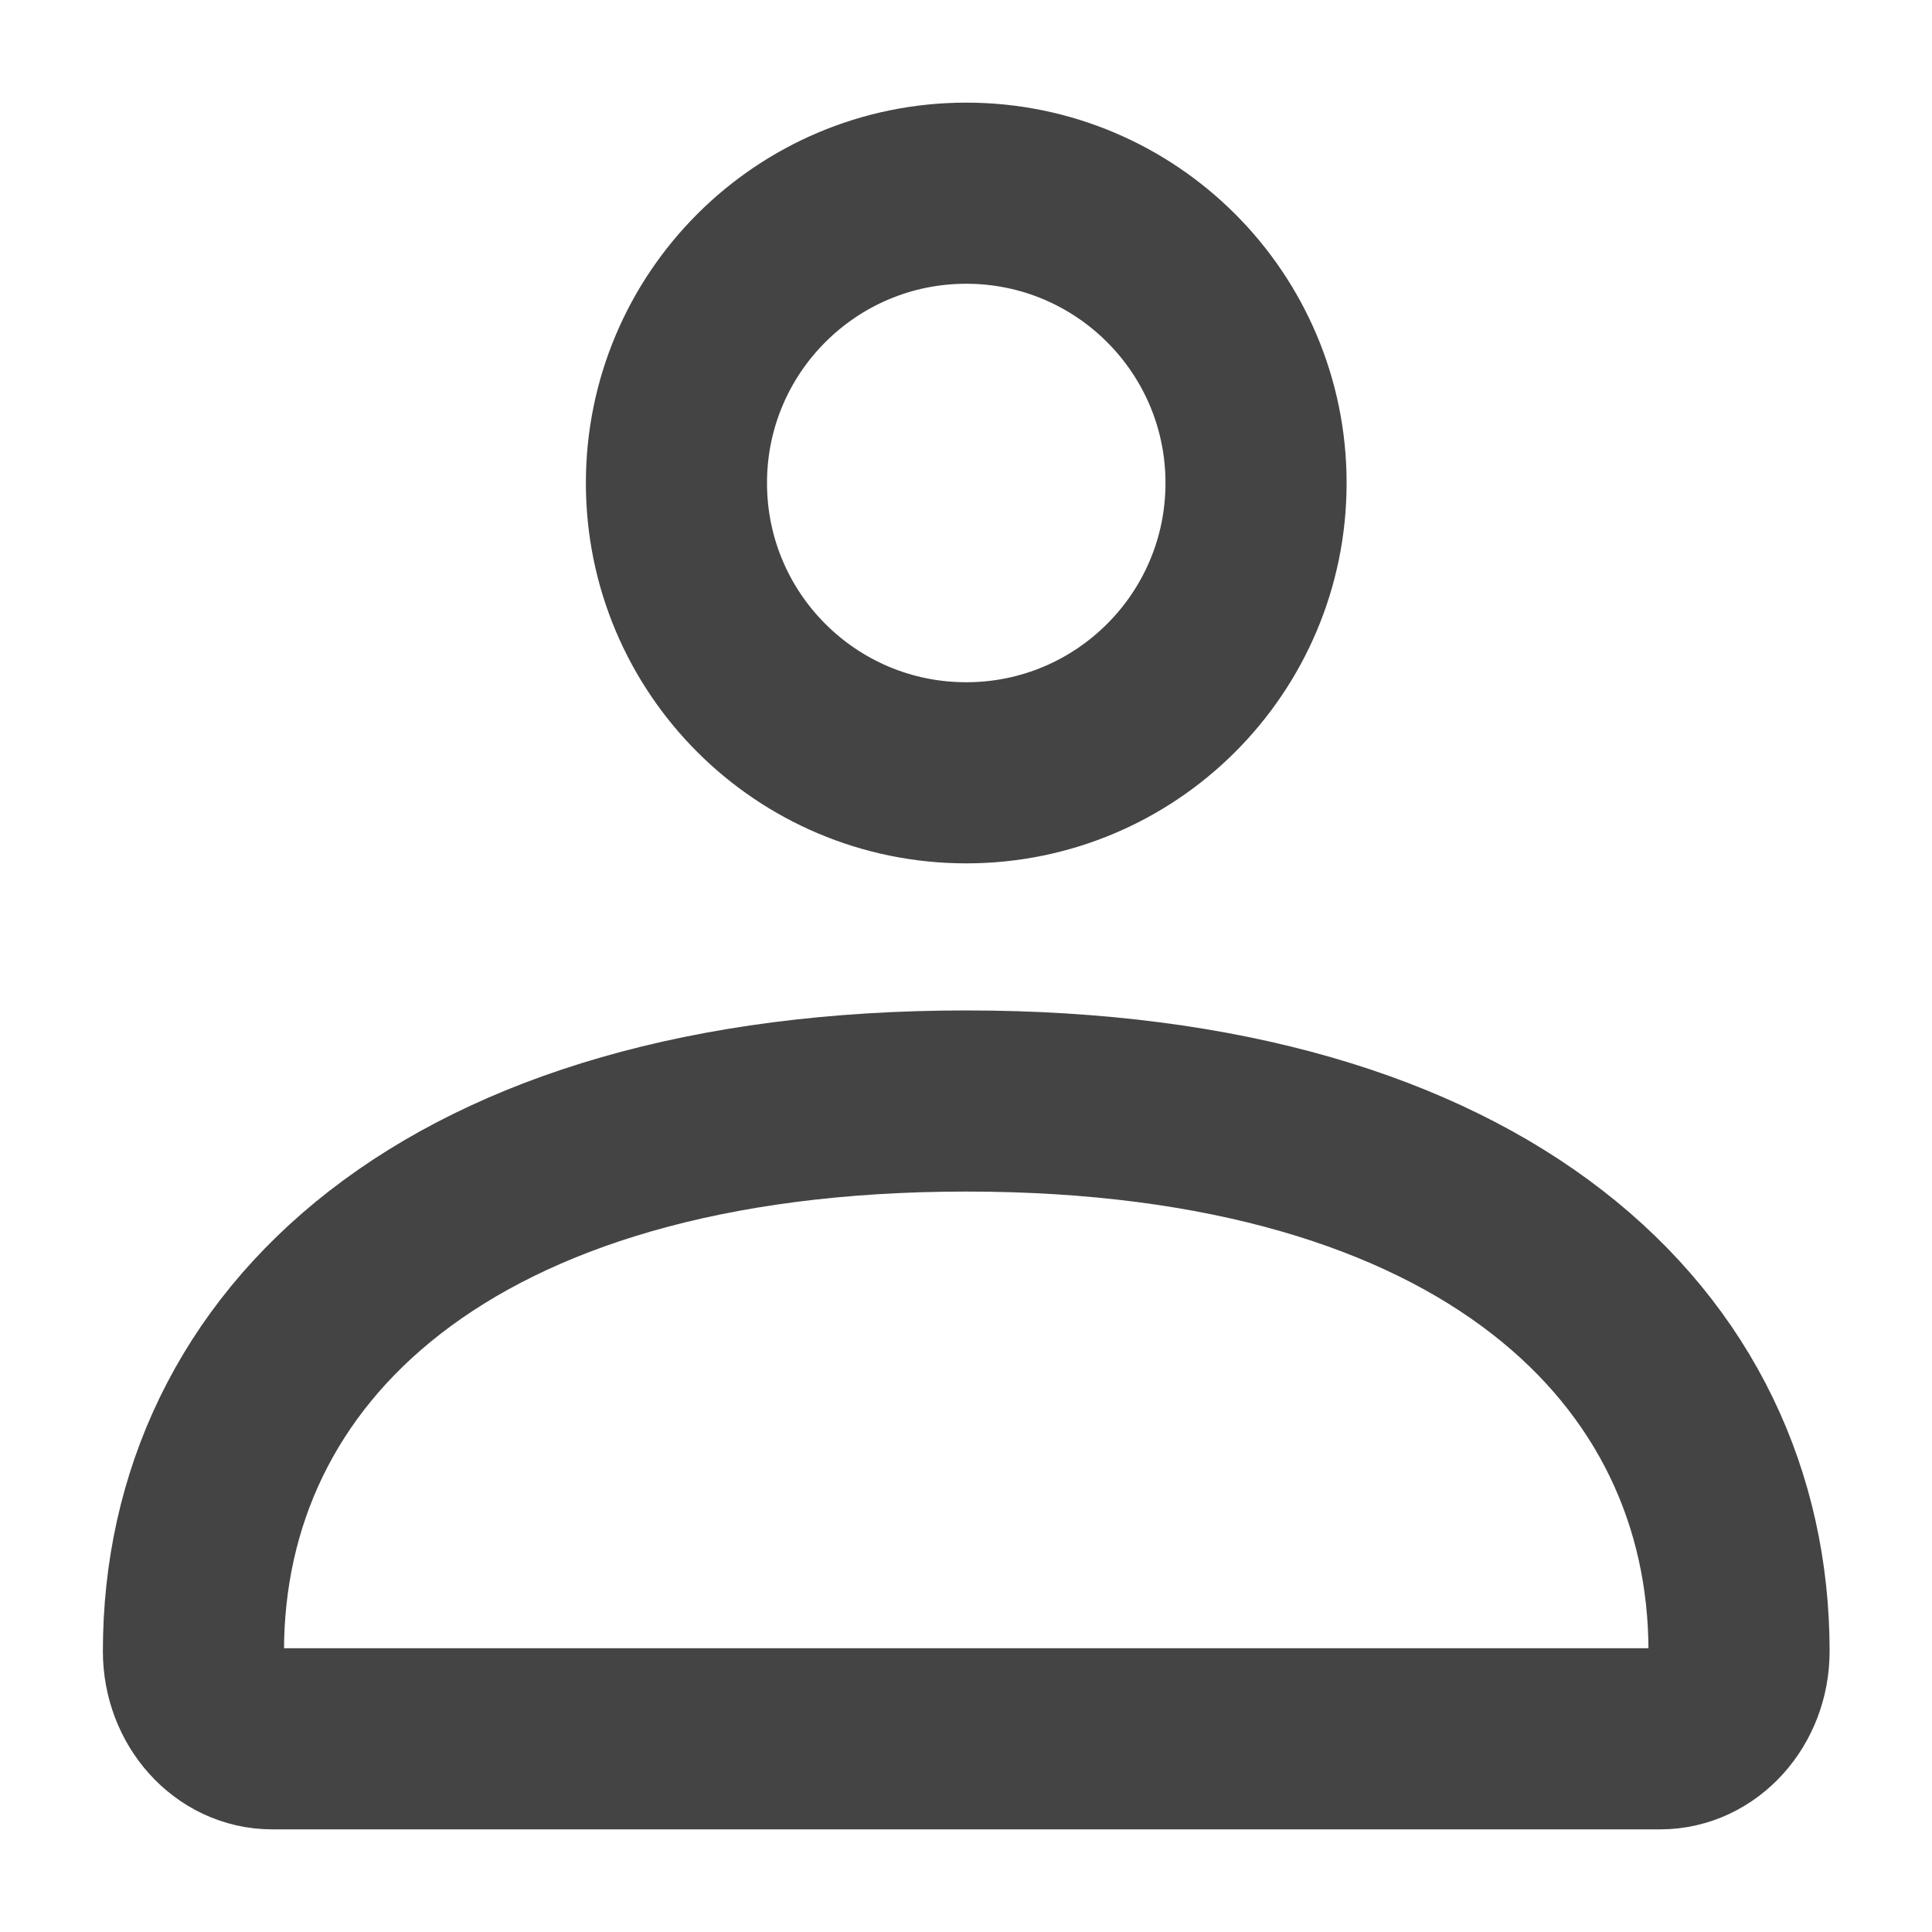 <svg width="16" height="16" viewBox="0 0 16 16" fill="none" xmlns="http://www.w3.org/2000/svg">
<path d="M1.602 13.675C1.602 11.158 3.704 9.118 8.002 9.118C12.299 9.118 14.402 11.158 14.402 13.675C14.402 14.075 14.109 14.4 13.749 14.4H2.254C1.894 14.4 1.602 14.075 1.602 13.675Z" stroke="#444444" stroke-width="1.5"/>
<path d="M10.402 4C10.402 5.326 9.327 6.4 8.002 6.4C6.676 6.4 5.602 5.326 5.602 4C5.602 2.675 6.676 1.6 8.002 1.6C9.327 1.6 10.402 2.675 10.402 4Z" stroke="#444444" stroke-width="1.5"/>
</svg>
